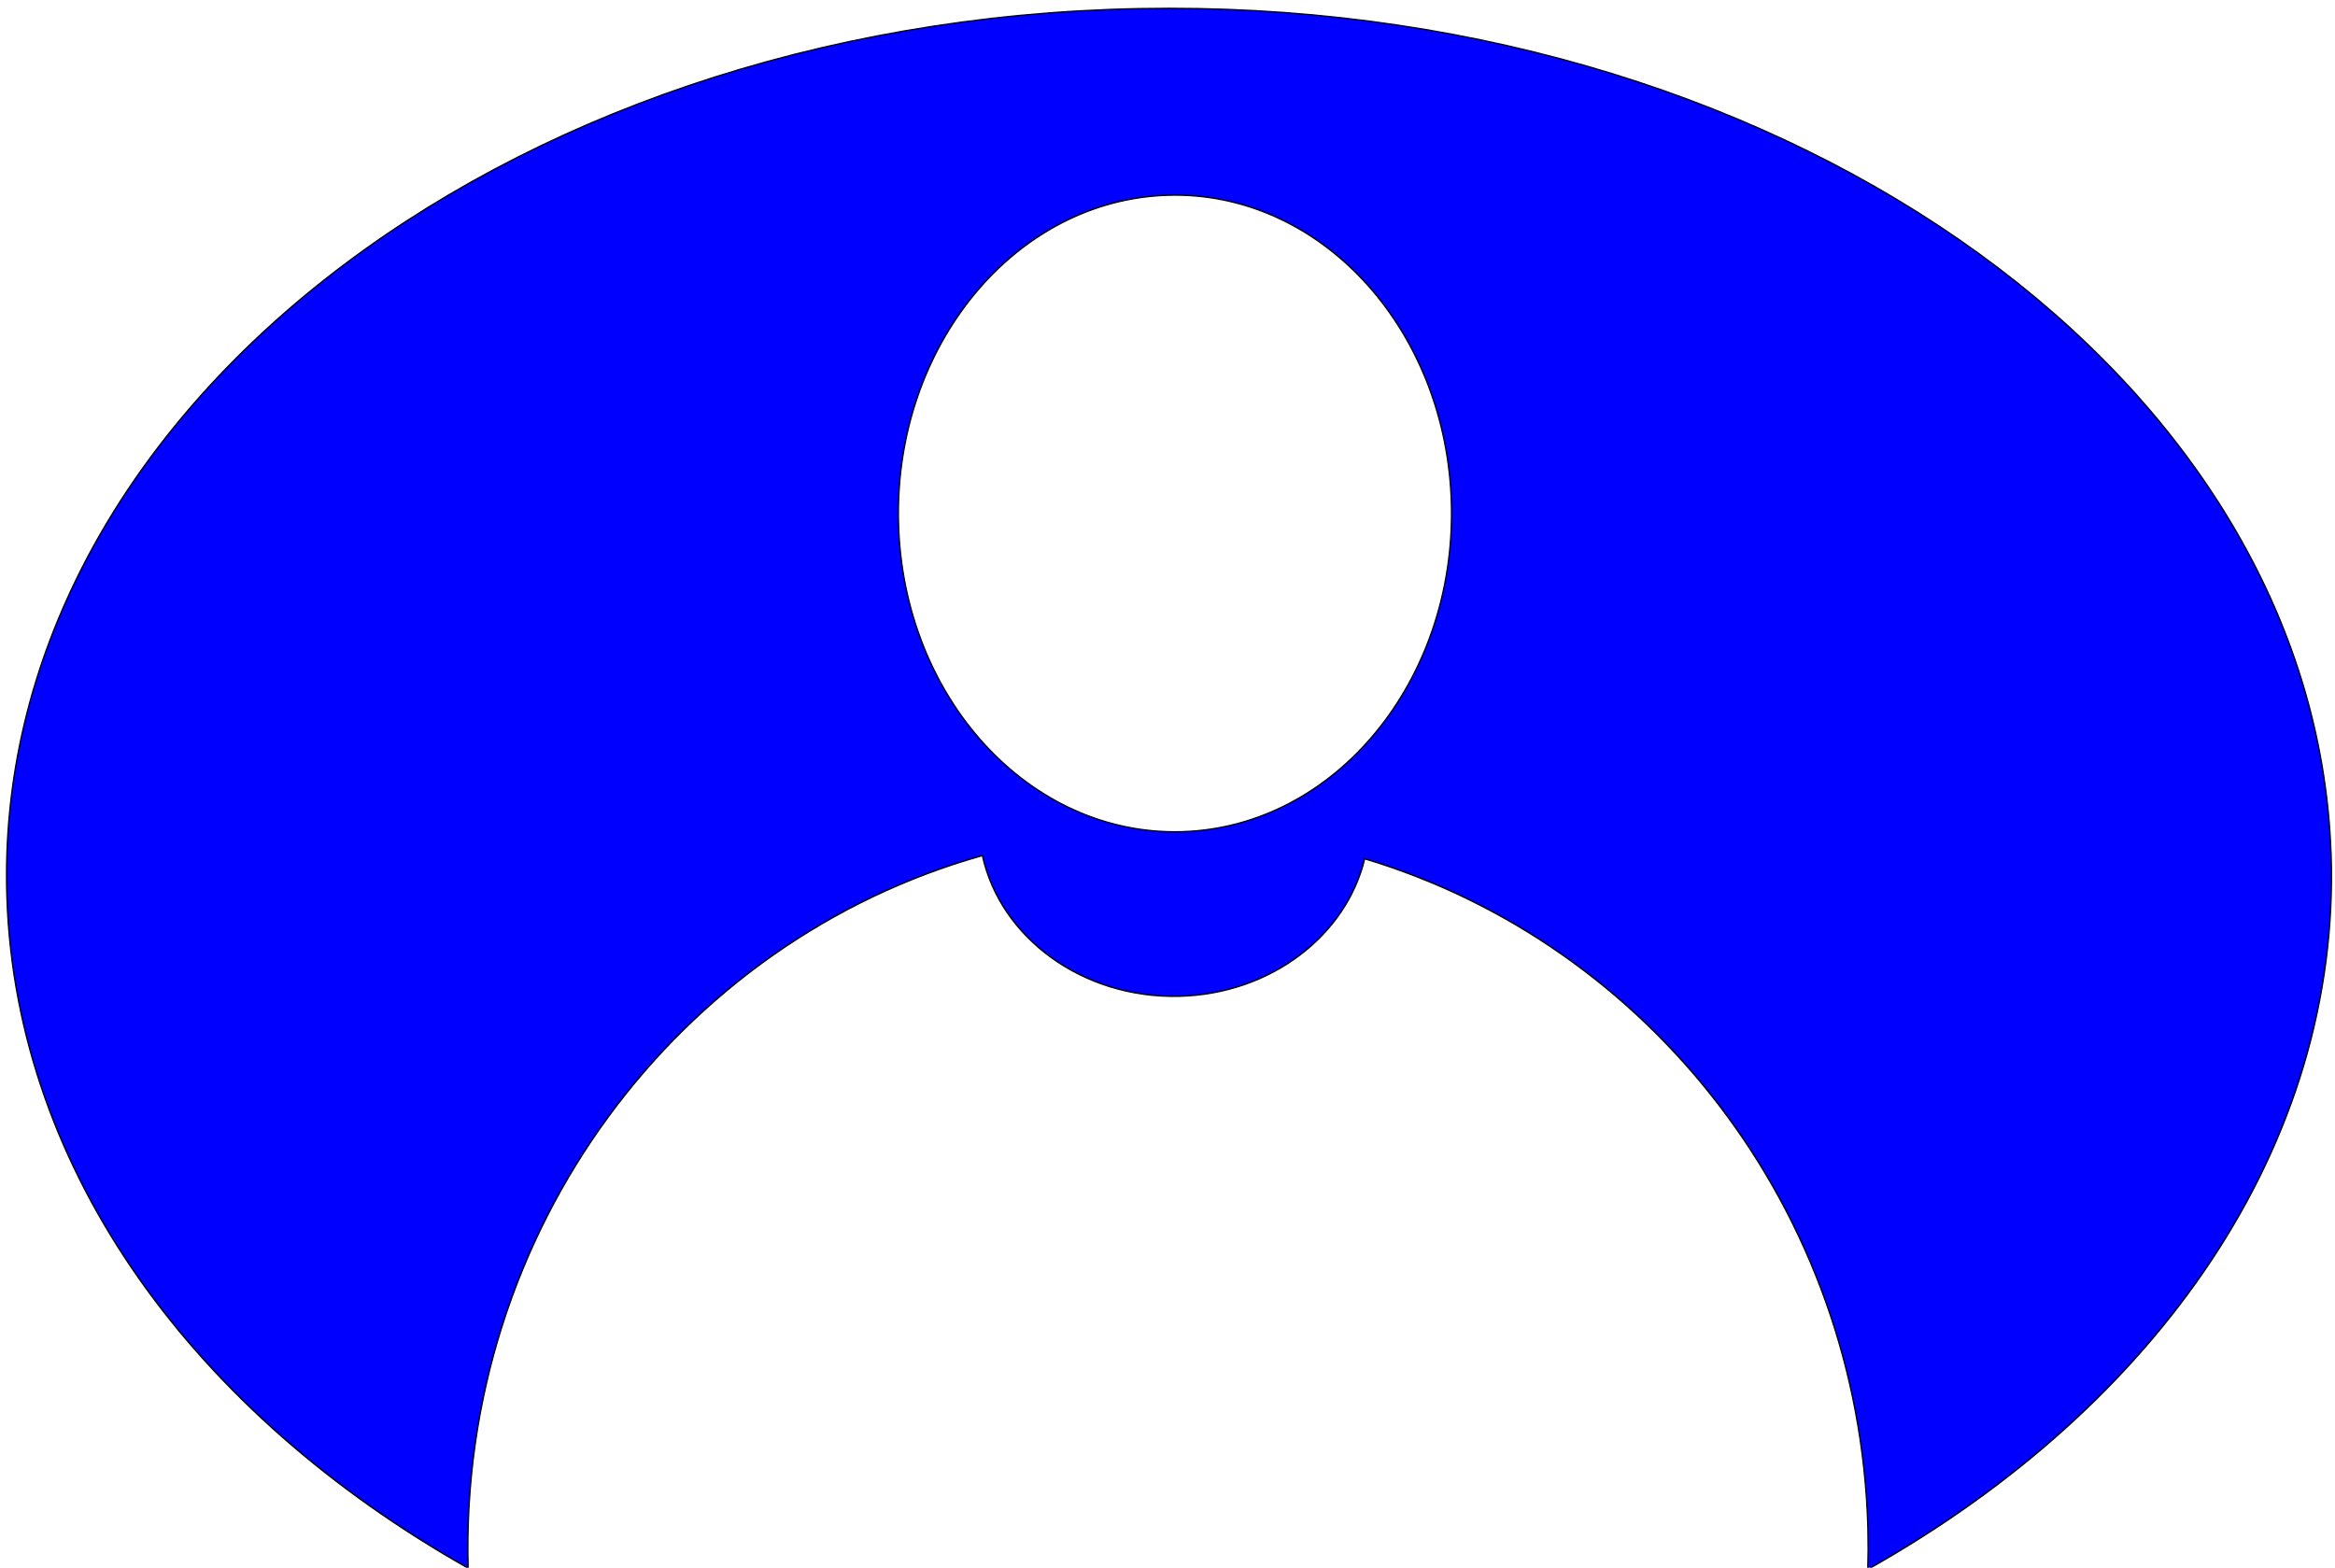 <?xml version="1.0" encoding="UTF-8" standalone="no"?>
<!-- Created with Inkscape (http://www.inkscape.org/) -->

<svg
   xmlns:dc="http://purl.org/dc/elements/1.1/"
   xmlns:cc="http://creativecommons.org/ns#"
   xmlns:rdf="http://www.w3.org/1999/02/22-rdf-syntax-ns#"
   xmlns:svg="http://www.w3.org/2000/svg"
   xmlns="http://www.w3.org/2000/svg"
   xmlns:sodipodi="http://sodipodi.sourceforge.net/DTD/sodipodi-0.dtd"
   xmlns:inkscape="http://www.inkscape.org/namespaces/inkscape"
   width="350"
   height="235"
   id="svg2"
   version="1.1"
   inkscape:version="0.48.5 r10040"
   sodipodi:docname="profile blue.svg">
  <defs
     id="defs4" />
  <sodipodi:namedview
     id="base"
     pagecolor="#ffffff"
     bordercolor="#666666"
     borderopacity="1.0"
     inkscape:pageopacity="0.0"
     inkscape:pageshadow="2"
     inkscape:zoom="1.2145917"
     inkscape:cx="204.5773"
     inkscape:cy="123.55658"
     inkscape:document-units="px"
     inkscape:current-layer="layer1"
     showgrid="false"
     fit-margin-top="0"
     fit-margin-left="0"
     fit-margin-right="0"
     fit-margin-bottom="0"
     width="350px"
     inkscape:window-width="1600"
     inkscape:window-height="821"
     inkscape:window-x="-9"
     inkscape:window-y="-9"
     inkscape:window-maximized="1" />
  <g
     inkscape:label="Layer 1"
     inkscape:groupmode="layer"
     id="layer1"
     transform="translate(1380.472,-1061)">
    <path
       style="fill:#0000ff;fill-rule:evenodd;stroke:#000000;stroke-width:0.194px;stroke-linecap:butt;stroke-linejoin:miter;stroke-opacity:1"
       d="m -1205.273,1062.248 c -1.493,4e-4 -2.99,0.016 -4.492,0.042 -96.202,1.865 -172.166,61.59 -169.667,133.401 1.432,41.153 28.322,77.344 69.125,100.394 0,-0.038 0,-0.078 0,-0.118 -1.279,-50.569 31.598,-93.906 77.086,-106.704 2.7,12.299 14.991,21.427 29.468,21.091 13.761,-0.32 25.056,-9.088 27.842,-20.611 42.549,12.771 74.138,52.53 75.426,100.457 l 0,0.173 c 0.05,1.977 0.044,3.944 -0.016,5.897 43.446,-24.435 70.963,-63.646 69.444,-107.332 l -0.016,-0.206 c -2.608,-70.606 -80.133,-126.531 -174.214,-126.484 z m 0.913,28.007 c 22.382,-0.016 40.825,20.499 41.445,46.402 l 0,0.076 c 0.594,26.345 -17.48,48.258 -40.366,48.942 -22.886,0.684 -41.92,-20.12 -42.514,-46.465 -0.594,-26.344 17.476,-48.253 40.362,-48.938 0.357,-0.016 0.715,-0.016 1.07,-0.016 z"
       id="path3642"
       inkscape:connector-curvature="0" />
  </g>
</svg>
